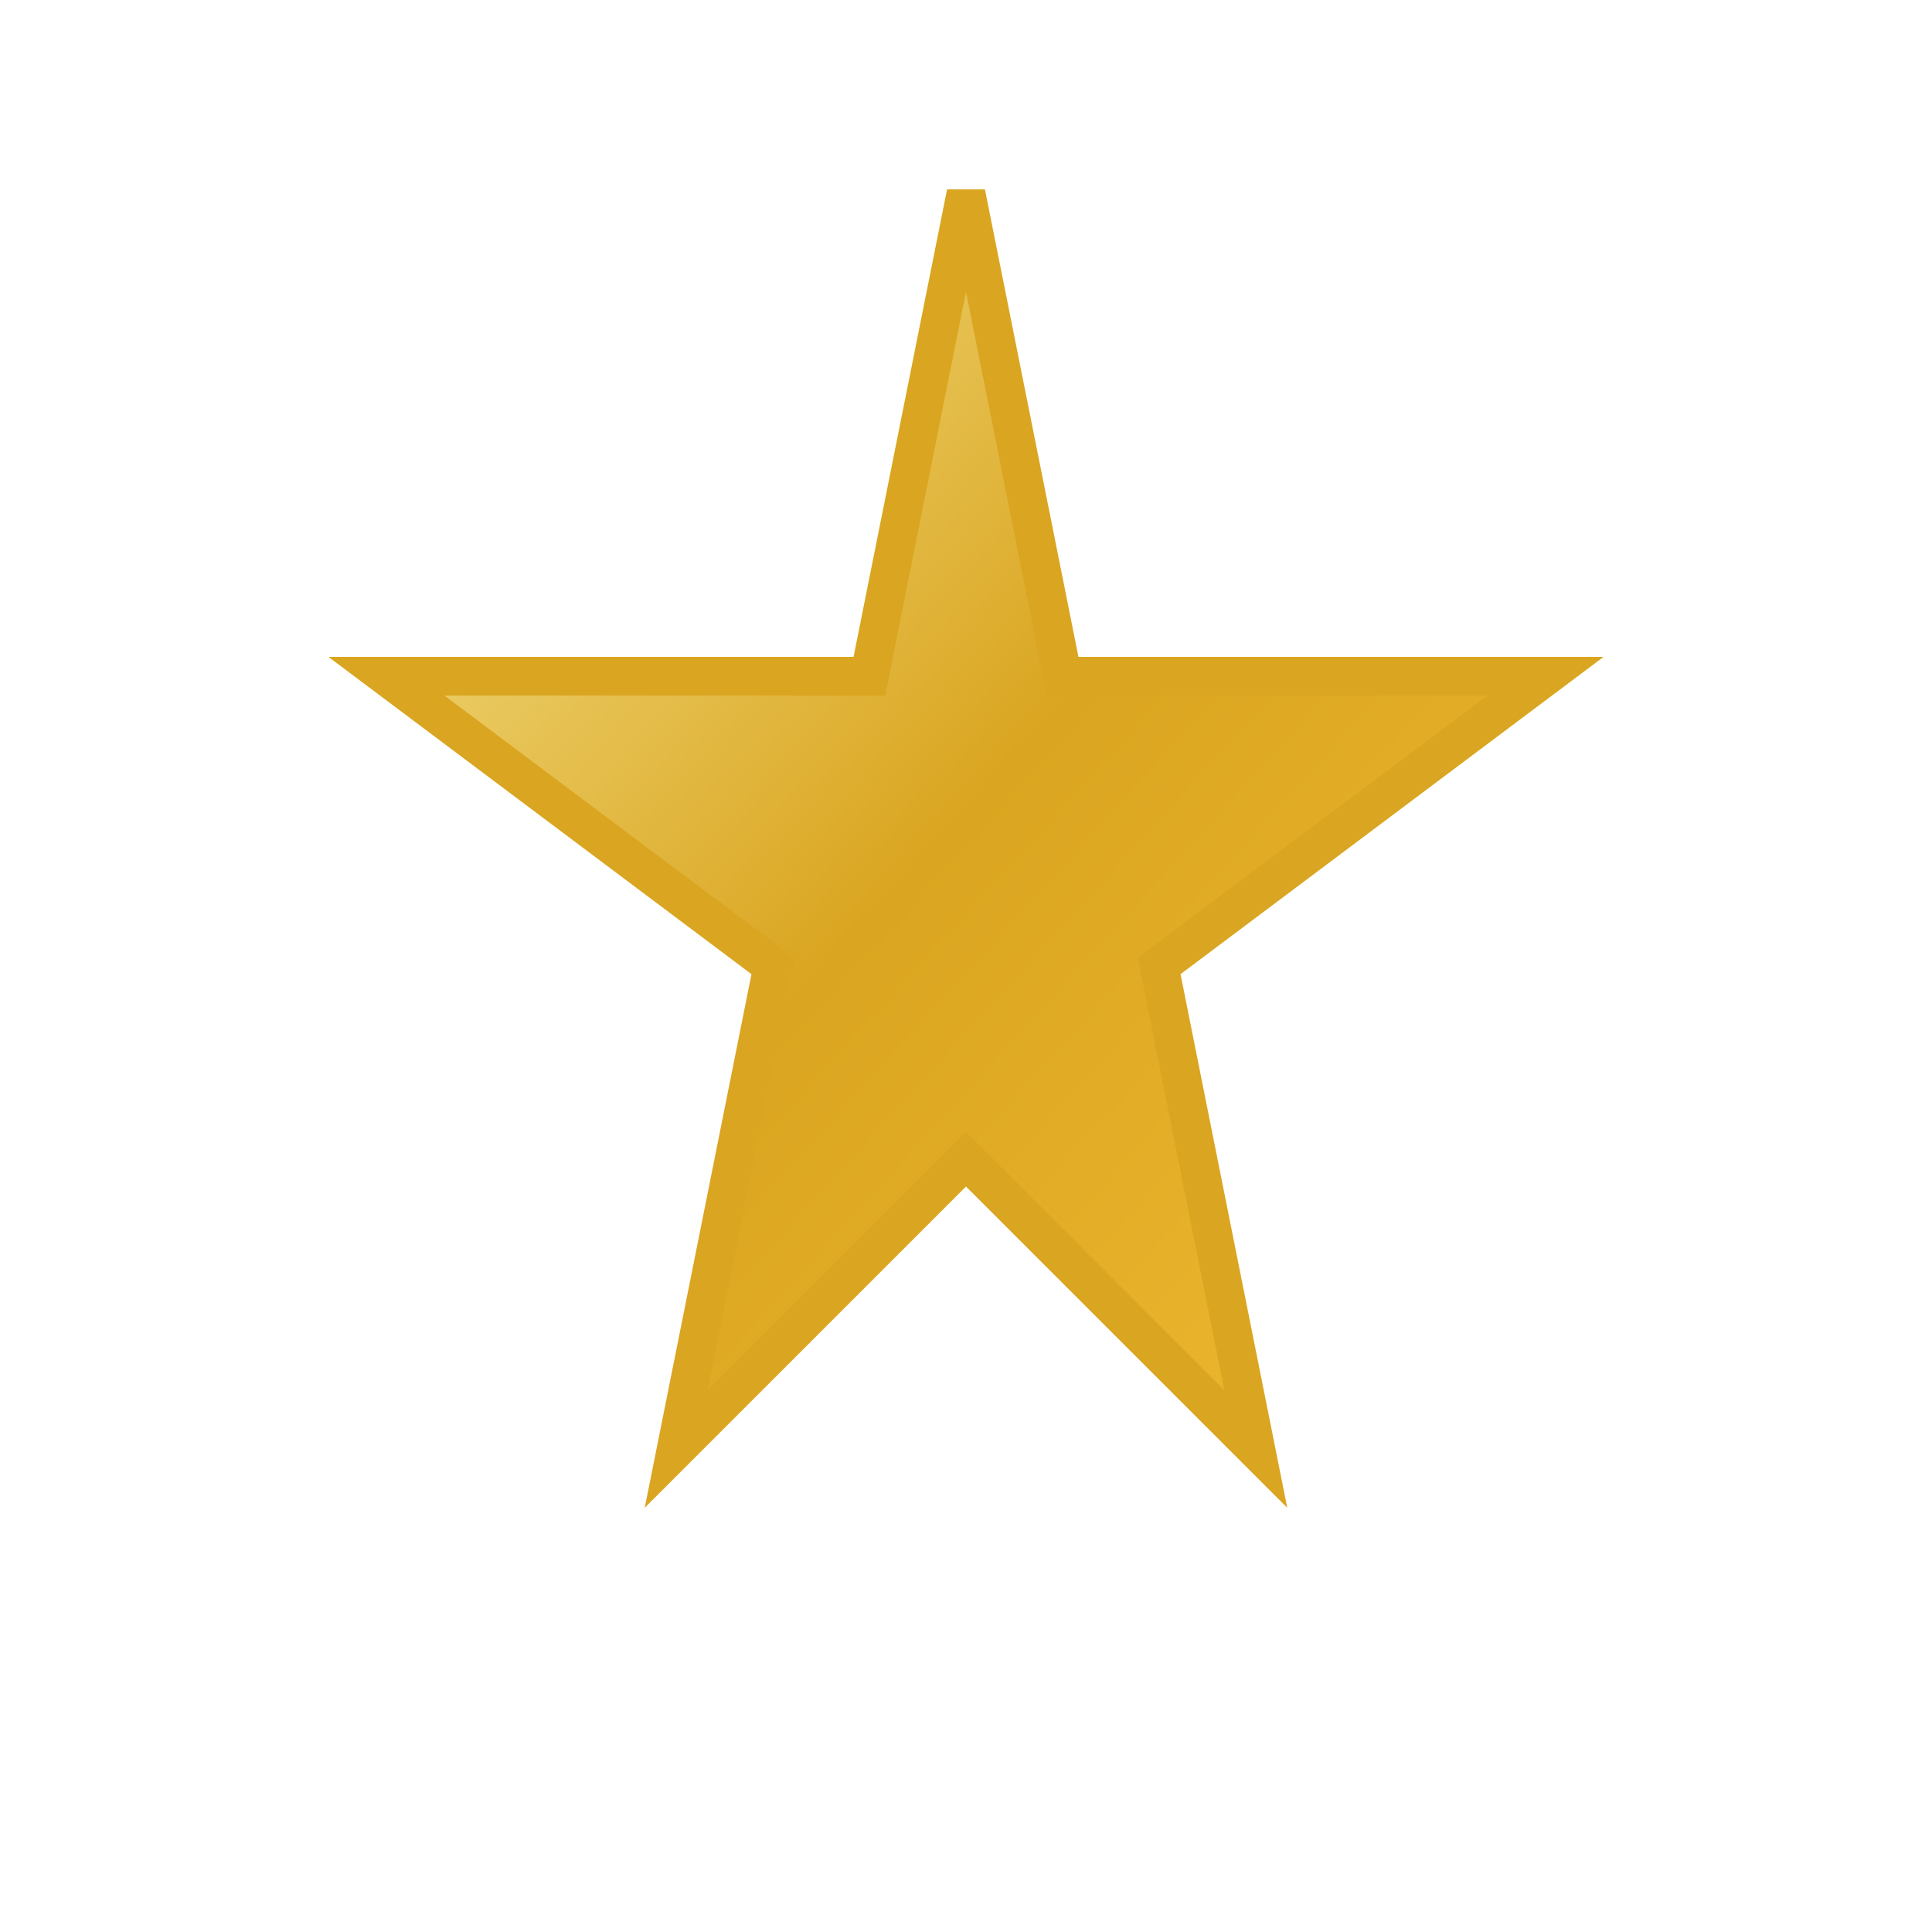 <svg xmlns="http://www.w3.org/2000/svg" viewBox="0 0 100 100" width="100" height="100">
  <defs>
    <linearGradient id="goldGradient" x1="0%" y1="0%" x2="100%" y2="100%">
      <stop offset="0%" style="stop-color:#f6e795;stop-opacity:1" />
      <stop offset="50%" style="stop-color:#daa520;stop-opacity:1" />
      <stop offset="100%" style="stop-color:#f2ba32;stop-opacity:1" />
    </linearGradient>
  </defs>
  <path d="M50 10 L55 35 L80 35 L60 50 L65 75 L50 60 L35 75 L40 50 L20 35 L45 35 Z" 
        fill="url(#goldGradient)" 
        stroke="#daa520" 
        stroke-width="2"/>
</svg>

